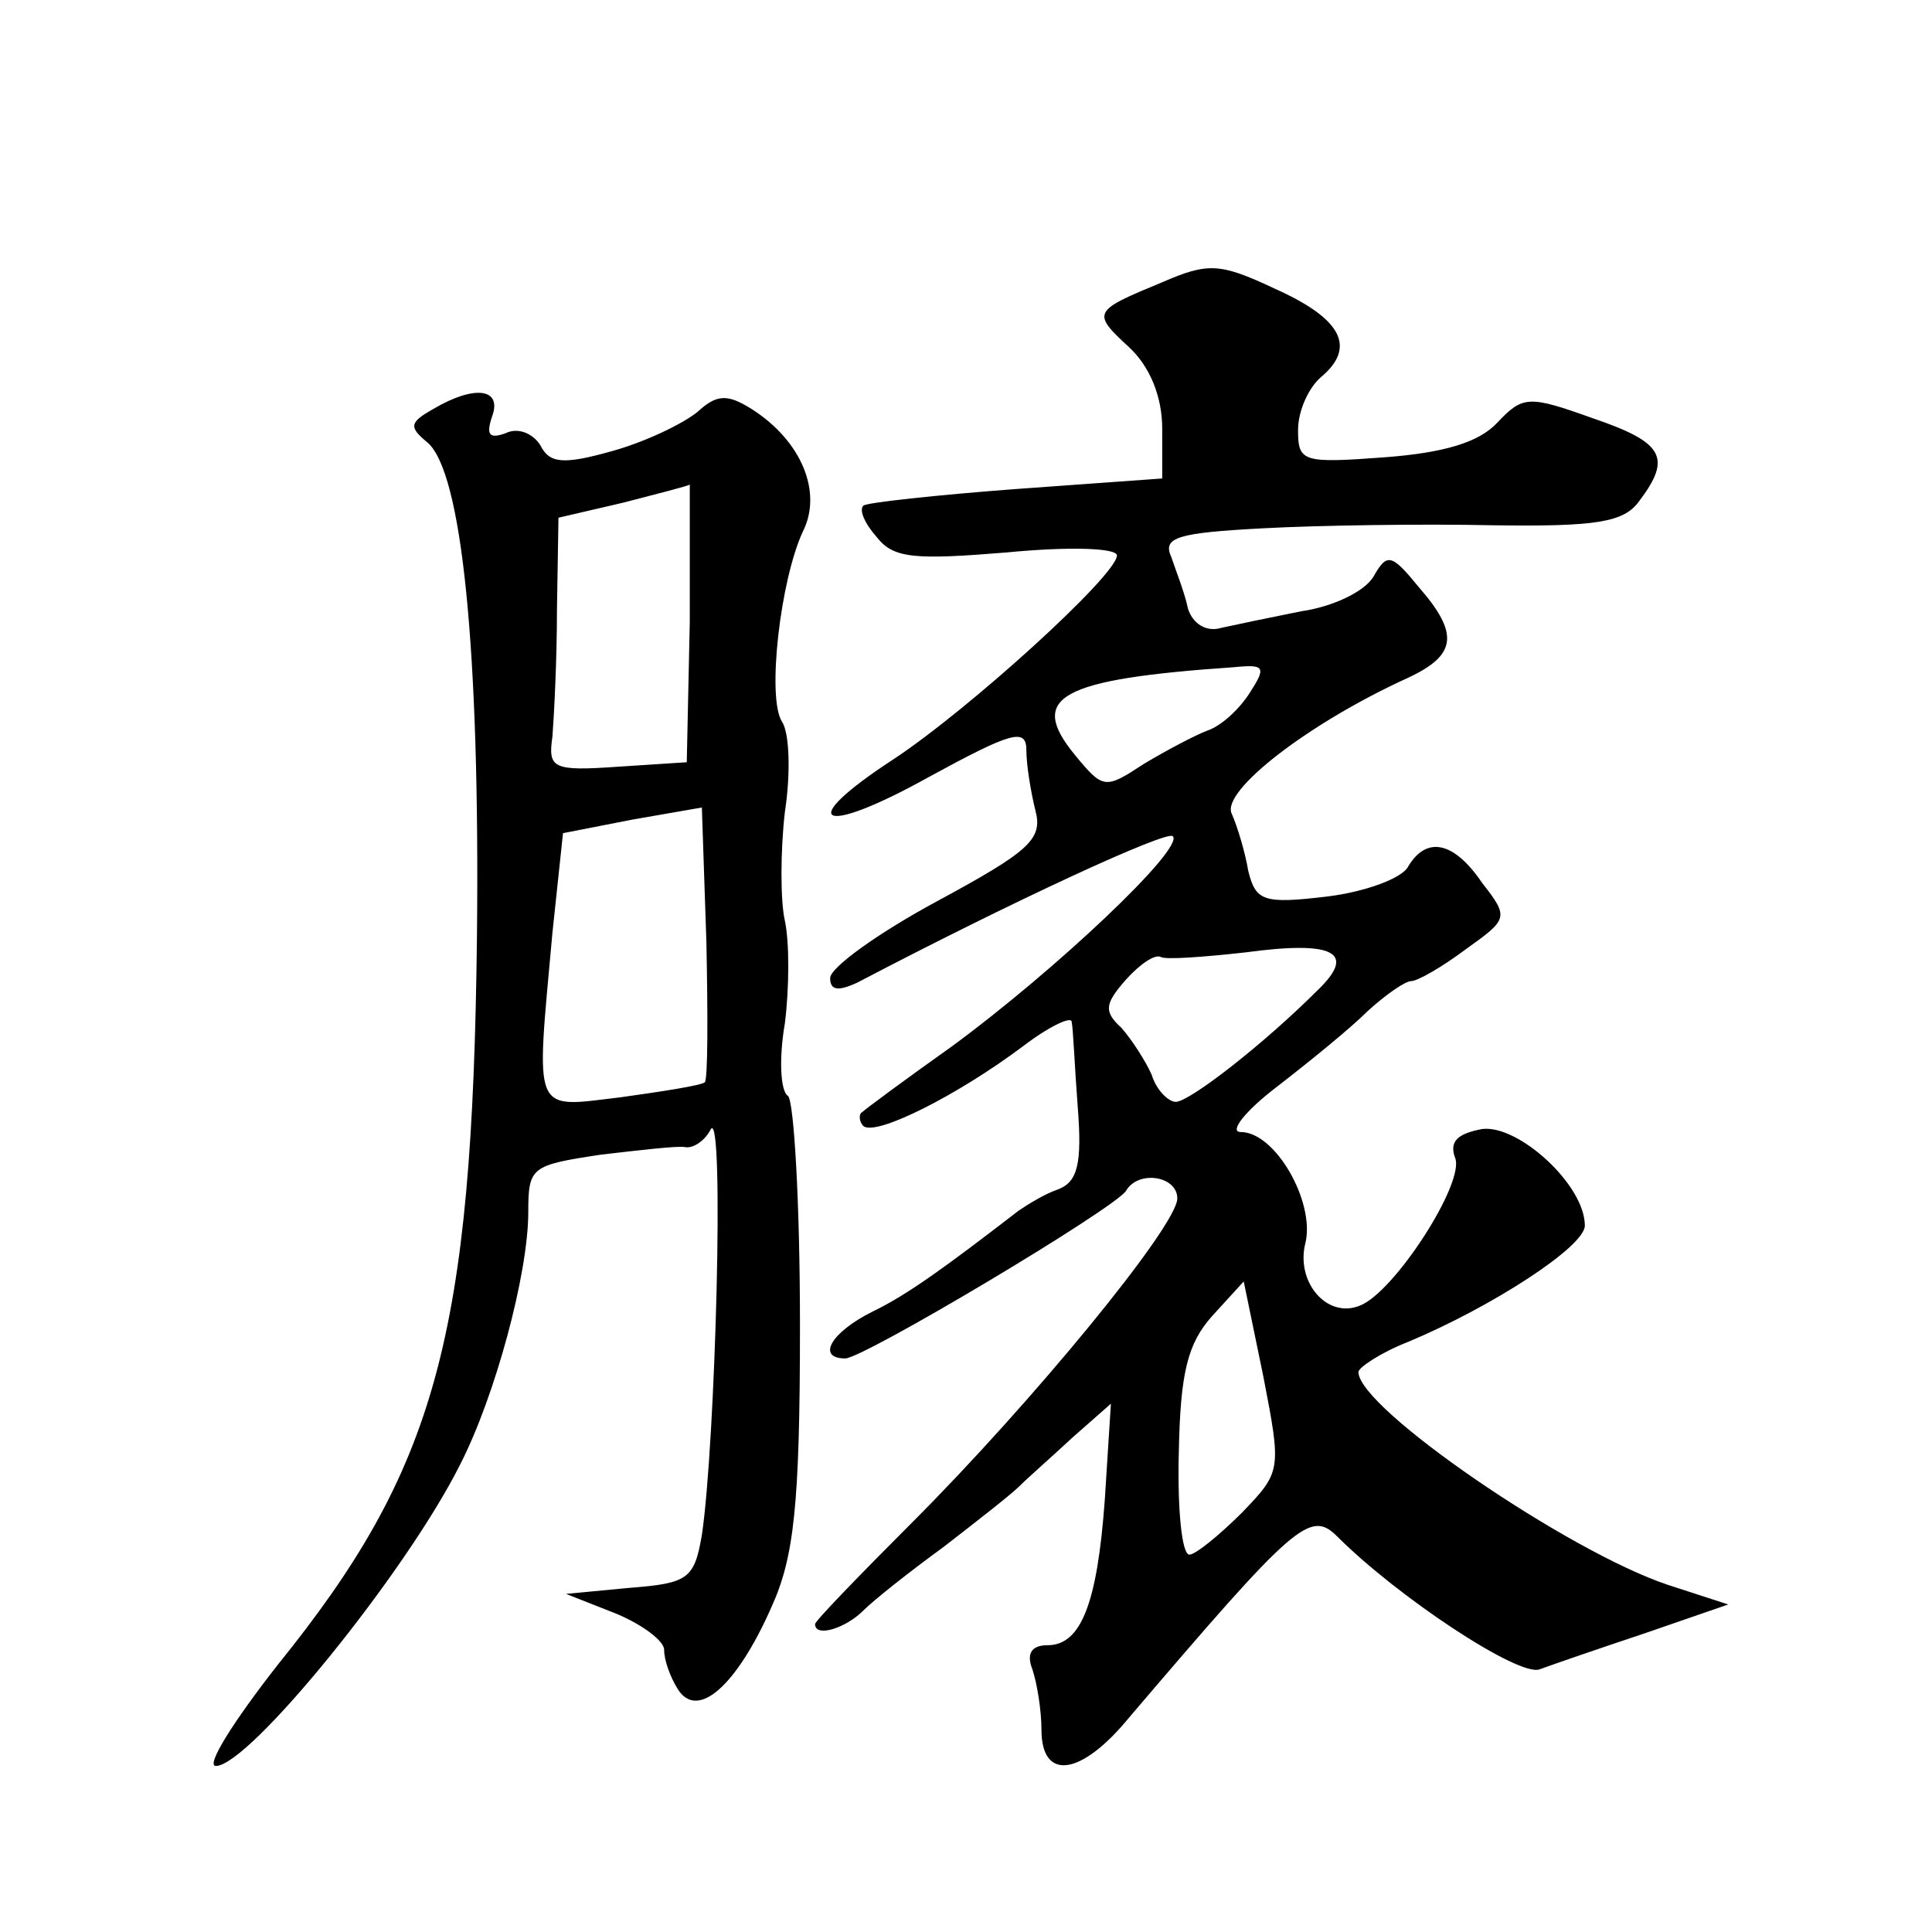 <?xml version="1.0" standalone="no"?>
<!DOCTYPE svg PUBLIC "-//W3C//DTD SVG 20010904//EN"
 "http://www.w3.org/TR/2001/REC-SVG-20010904/DTD/svg10.dtd">
<svg version="1.0" xmlns="http://www.w3.org/2000/svg"
 width="128pt" height="128pt" viewBox="0 0 128 128"
 preserveAspectRatio="xMidYMid meet">
<g transform="translate(0,128) scale(0.1,-0.1)"
fill="#0" stroke="none">
<path d="M770 1093 c-46 -19 -47 -20 -22 -43 14 -13 22 -33 22 -54 l0 -33 -97 -7
c-53 -4 -99 -9 -101 -11 -3 -3 1 -12 9 -21 11 -14 25 -15 86 -10 41 4 73 3 73 -2
0 -13 -98 -102 -148 -135 -66 -43 -49 -52 23 -12 55 30 65 33 65 18 0 -10 3 -28
6 -40 5 -19 -4 -27 -65 -60 -39 -21 -71 -44 -71 -51 0 -8 5 -9 18 -3 103 54 205
101 209 97 8 -8 -78 -89 -146 -139 -31 -22 -58 -42 -60 -44 -2 -1 -2 -6 1 -9 8
-7 62 20 106 53 17 13 32 20 32 16 1 -4 2 -30 4 -56 3 -38 0 -50 -13 -55 -9 -3
-20 -10 -26 -14 -48 -37 -74 -56 -97 -67 -28 -14 -37 -31 -18 -31 12 0 178 99 186
111 8 14 34 10 34 -5 0 -18 -96 -135 -176 -215 -35 -35 -64 -65 -64 -67 0 -9 20
-3 32 9 7 7 31 26 53 42 22 17 45 35 50 40 6 6 22 20 36 33 l25 22 -4 -63 c-5 -70
-16 -97 -38 -97 -11 0 -14 -6 -10 -16 3 -9 6 -27 6 -40 0 -34 26 -31 58 8 110 129
120 138 138 120 40 -40 120 -93 134 -88 8 3 40 14 70 24 l55 19 -40 13 c-66 22
-205 117 -205 141 0 3 15 13 33 20 55 23 117 63 117 77 0 27 -44 67 -68 64 -16
-3 -22 -8 -18 -19 7 -16 -40 -89 -63 -98 -22 -9 -43 16 -36 42 6 27 -20 73 -43
73 -8 0 3 14 24 30 22 17 49 39 60 50 12 11 25 20 29 20 4 0 20 9 36 21 28 20 29
21 11 44 -19 28 -37 31 -49 11 -4 -8 -29 -17 -54 -20 -42 -5 -47 -3 -52 17 -2 12
-7 29 -11 38 -7 15 51 60 117 90 32 15 34 29 7 60 -18 22 -21 23 -30 7 -6 -10 -27
-20 -48 -23 -20 -4 -44 -9 -53 -11 -10 -3 -19 3 -22 13 -2 10 -8 25 -11 34 -6 13
4 16 61 19 37 2 106 3 152 2 69 -1 87 2 97 16 22 29 16 39 -31 55 -42 15 -46 15
-63 -3 -12 -13 -35 -20 -75 -23 -54 -4 -57 -3 -57 18 0 13 7 28 15 35 24 20 14
39 -31 59 -36 17 -44 17 -74 4z m58 -272 c-7 -11 -19 -22 -28 -25 -8 -3 -27 -13
-42 -22 -26 -17 -27 -17 -46 6 -31 38 -11 50 106 58 20 2 21 0 10 -17z m45 -197
c-36 -36 -85 -74 -94 -74 -5 0 -13 8 -16 18 -4 9 -13 23 -20 31 -12 11 -11 16 3
32 9 10 19 17 23 15 3 -2 29 0 56 3 59 8 74 0 48 -25z m-50 -346 c-15 -15 -31 -28
-35 -28 -5 0 -8 30 -7 68 1 53 6 72 22 90 l21 23 13 -63 c12 -62 12 -63 -14 -90z
M287 1009 c-16 -9 -16 -12 -4 -22 23 -19 35 -137 33 -327 -3 -266 -27 -353 -132
-483 -29 -37 -48 -67 -41 -67 22 0 126 128 162 200 23 45 45 126 45 167 0 30 2
31 48 38 26 3 51 6 56 5 5 -1 13 4 17 12 9 13 3 -209 -6 -269 -5 -29 -9 -32 -48
-35 l-42 -4 33 -13 c17 -7 32 -18 32 -24 0 -7 4 -18 9 -26 13 -21 39 2 62 54 15
33 19 67 19 187 0 81 -4 149 -8 152 -5 3 -6 25 -2 48 3 24 3 54 0 68 -3 13 -3 46
0 72 4 26 3 53 -2 60 -10 16 -1 94 14 126 13 26 -1 60 -34 81 -16 10 -23 10 -36
-2 -10 -8 -35 -20 -57 -26 -32 -9 -41 -8 -47 4 -5 8 -15 12 -23 8 -11 -4 -13 -1
-9 11 7 19 -12 21 -39 5z m170 -141 l-2 -93 -46 -3 c-43 -3 -46 -1 -43 20 1 13
3 50 3 84 l1 61 43 10 c23 6 43 11 44 12 0 0 0 -41 0 -91z m10 -305 c-2 -2 -27
-6 -56 -10 -59 -7 -56 -13 -45 109 l7 66 46 9 46 8 3 -89 c1 -49 1 -90 -1 -93z"/>
</g>
</svg>

